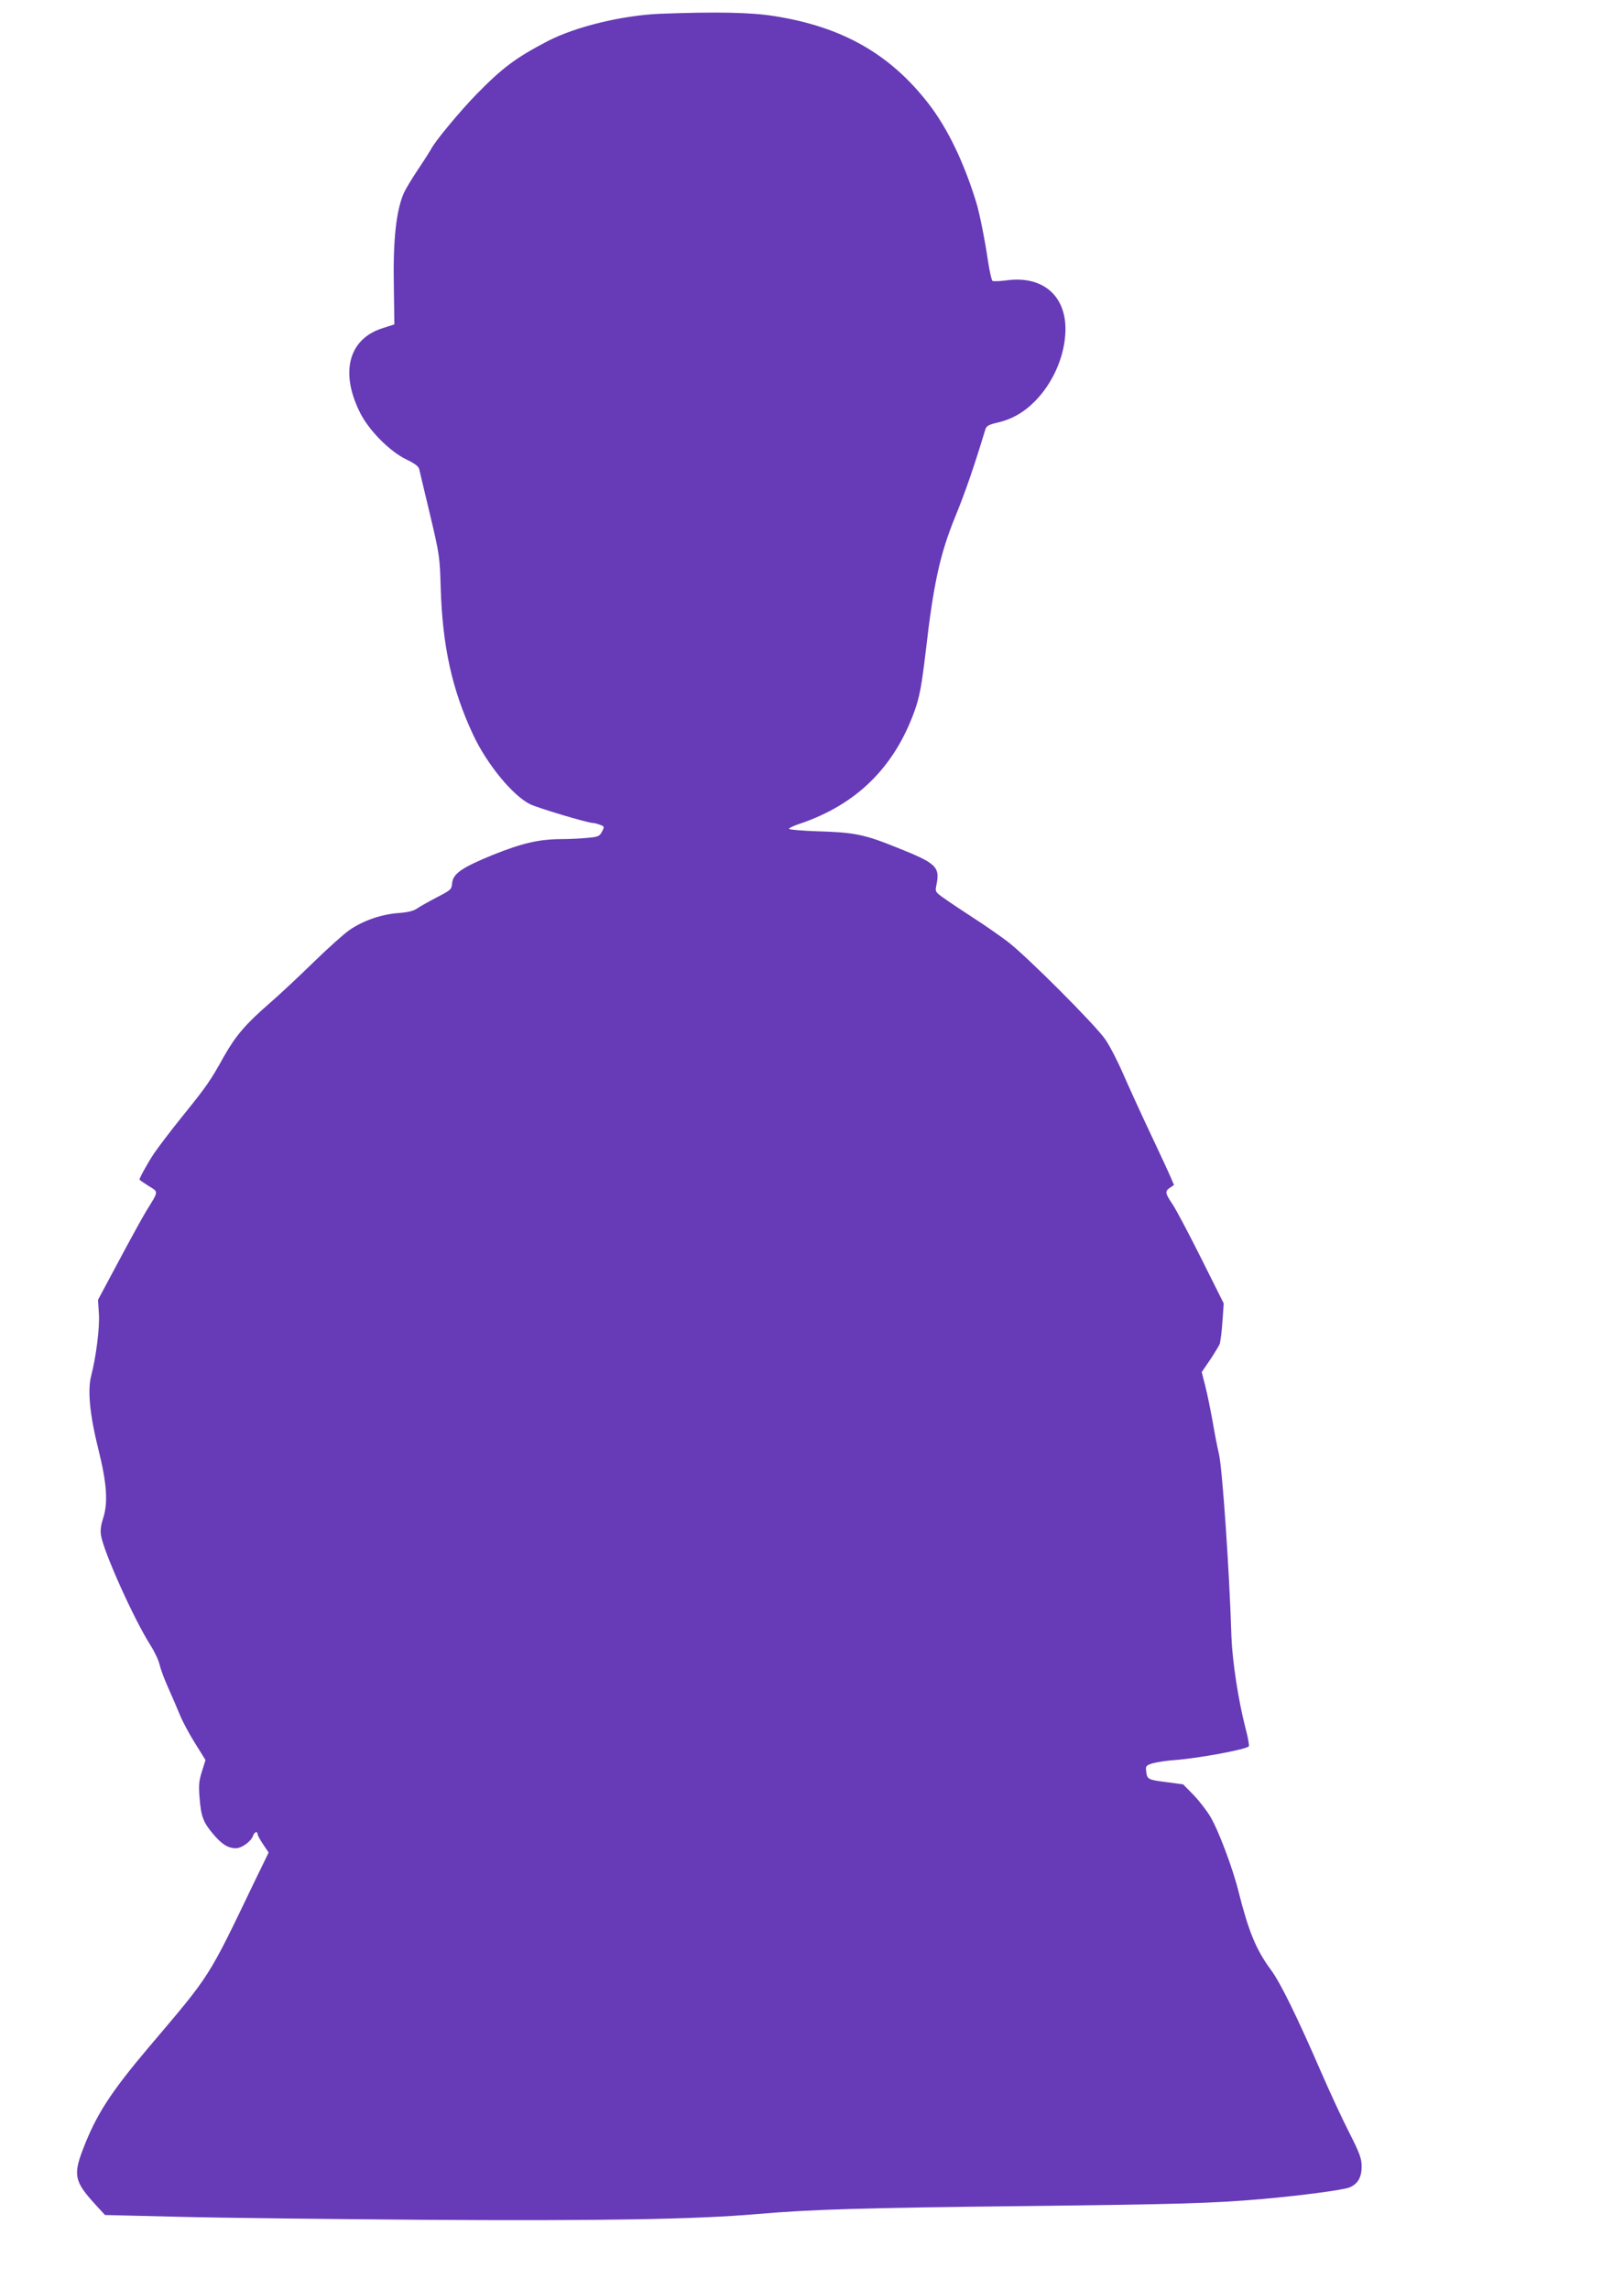 <?xml version="1.0" standalone="no"?>
<!DOCTYPE svg PUBLIC "-//W3C//DTD SVG 20010904//EN"
 "http://www.w3.org/TR/2001/REC-SVG-20010904/DTD/svg10.dtd">
<svg version="1.0" xmlns="http://www.w3.org/2000/svg"
 width="908pt" height="1280pt" viewBox="0 0 908 1280"
 preserveAspectRatio="xMidYMid meet">
<g transform="translate(0,1280) scale(0.1,-0.1)"
fill="#673ab7" stroke="none">
<path d="M3690 12723 c-211 -9 -473 -72 -630 -154 -176 -92 -250 -147 -395
-295 -93 -95 -238 -270 -255 -308 -3 -6 -35 -57 -72 -112 -37 -55 -73 -116
-81 -135 -42 -98 -60 -261 -55 -518 l3 -214 -68 -22 c-190 -61 -238 -251 -120
-479 51 -97 164 -210 255 -254 48 -23 69 -39 72 -55 3 -12 30 -125 60 -252 53
-223 55 -236 60 -410 10 -327 63 -569 182 -823 77 -164 221 -339 318 -387 46
-22 323 -105 353 -105 6 0 23 -4 38 -10 25 -9 25 -11 11 -38 -14 -26 -21 -30
-83 -35 -37 -4 -104 -7 -148 -7 -124 -1 -217 -23 -379 -88 -174 -71 -223 -105
-228 -158 -3 -35 -7 -39 -85 -79 -44 -23 -94 -51 -110 -62 -19 -14 -51 -22
-104 -26 -96 -7 -198 -42 -275 -95 -32 -22 -124 -105 -204 -183 -80 -78 -188
-179 -240 -224 -135 -117 -191 -182 -257 -298 -77 -139 -98 -169 -238 -342
-66 -82 -136 -175 -156 -205 -33 -50 -79 -133 -79 -143 0 -2 23 -18 50 -35 58
-36 59 -25 -13 -142 -22 -36 -91 -162 -154 -280 l-115 -215 5 -78 c5 -76 -15
-238 -44 -350 -20 -80 -6 -221 41 -407 48 -193 55 -300 26 -388 -12 -37 -16
-65 -11 -95 16 -93 182 -464 276 -612 23 -36 46 -85 51 -108 5 -23 26 -80 47
-127 21 -47 51 -116 66 -153 15 -38 54 -110 86 -161 l58 -93 -20 -64 c-17 -53
-19 -79 -13 -149 8 -102 20 -135 76 -201 48 -57 83 -79 127 -79 33 0 86 39 96
70 7 21 25 27 25 9 0 -6 14 -32 31 -57 l31 -46 -73 -150 c-270 -562 -246 -524
-596 -937 -214 -253 -294 -377 -367 -566 -58 -149 -50 -186 65 -312 l56 -61
414 -10 c228 -6 851 -13 1384 -17 998 -6 1504 3 1845 32 309 27 604 35 1505
45 851 10 1046 15 1330 40 213 19 445 50 480 64 48 20 69 59 68 120 0 42 -12
74 -69 186 -38 74 -109 227 -158 340 -132 304 -226 497 -280 570 -83 112 -125
215 -181 437 -33 133 -114 348 -160 423 -20 33 -62 87 -93 119 l-57 58 -98 13
c-101 13 -104 15 -109 64 -3 25 1 30 38 41 22 6 78 15 125 18 131 10 391 58
411 76 4 3 -4 49 -18 101 -40 154 -74 375 -79 514 -11 365 -51 942 -70 1021
-8 33 -24 114 -35 180 -12 66 -30 155 -41 198 l-20 78 51 75 c27 42 51 81 51
87 1 7 3 21 5 32 2 11 7 58 10 105 l6 85 -125 250 c-69 138 -141 274 -161 304
-42 62 -44 73 -14 93 l22 15 -19 44 c-10 24 -61 134 -113 244 -52 110 -120
259 -151 330 -31 72 -76 159 -100 194 -54 80 -442 468 -547 548 -44 33 -128
92 -189 131 -60 39 -134 88 -163 109 -52 36 -54 39 -47 73 22 105 3 124 -218
212 -185 75 -240 86 -452 92 -82 3 -152 9 -153 13 -2 4 25 18 60 29 316 107
528 314 642 632 28 79 39 140 62 332 43 377 80 544 164 750 56 136 106 281
169 489 6 20 18 27 64 38 84 19 151 57 215 122 95 97 159 236 168 371 15 209
-119 332 -329 303 -37 -5 -72 -6 -78 -3 -5 4 -16 53 -25 111 -16 112 -48 272
-66 329 -70 227 -161 414 -266 550 -216 279 -483 430 -862 490 -131 21 -322
25 -640 13z"/>
</g>
</svg>
